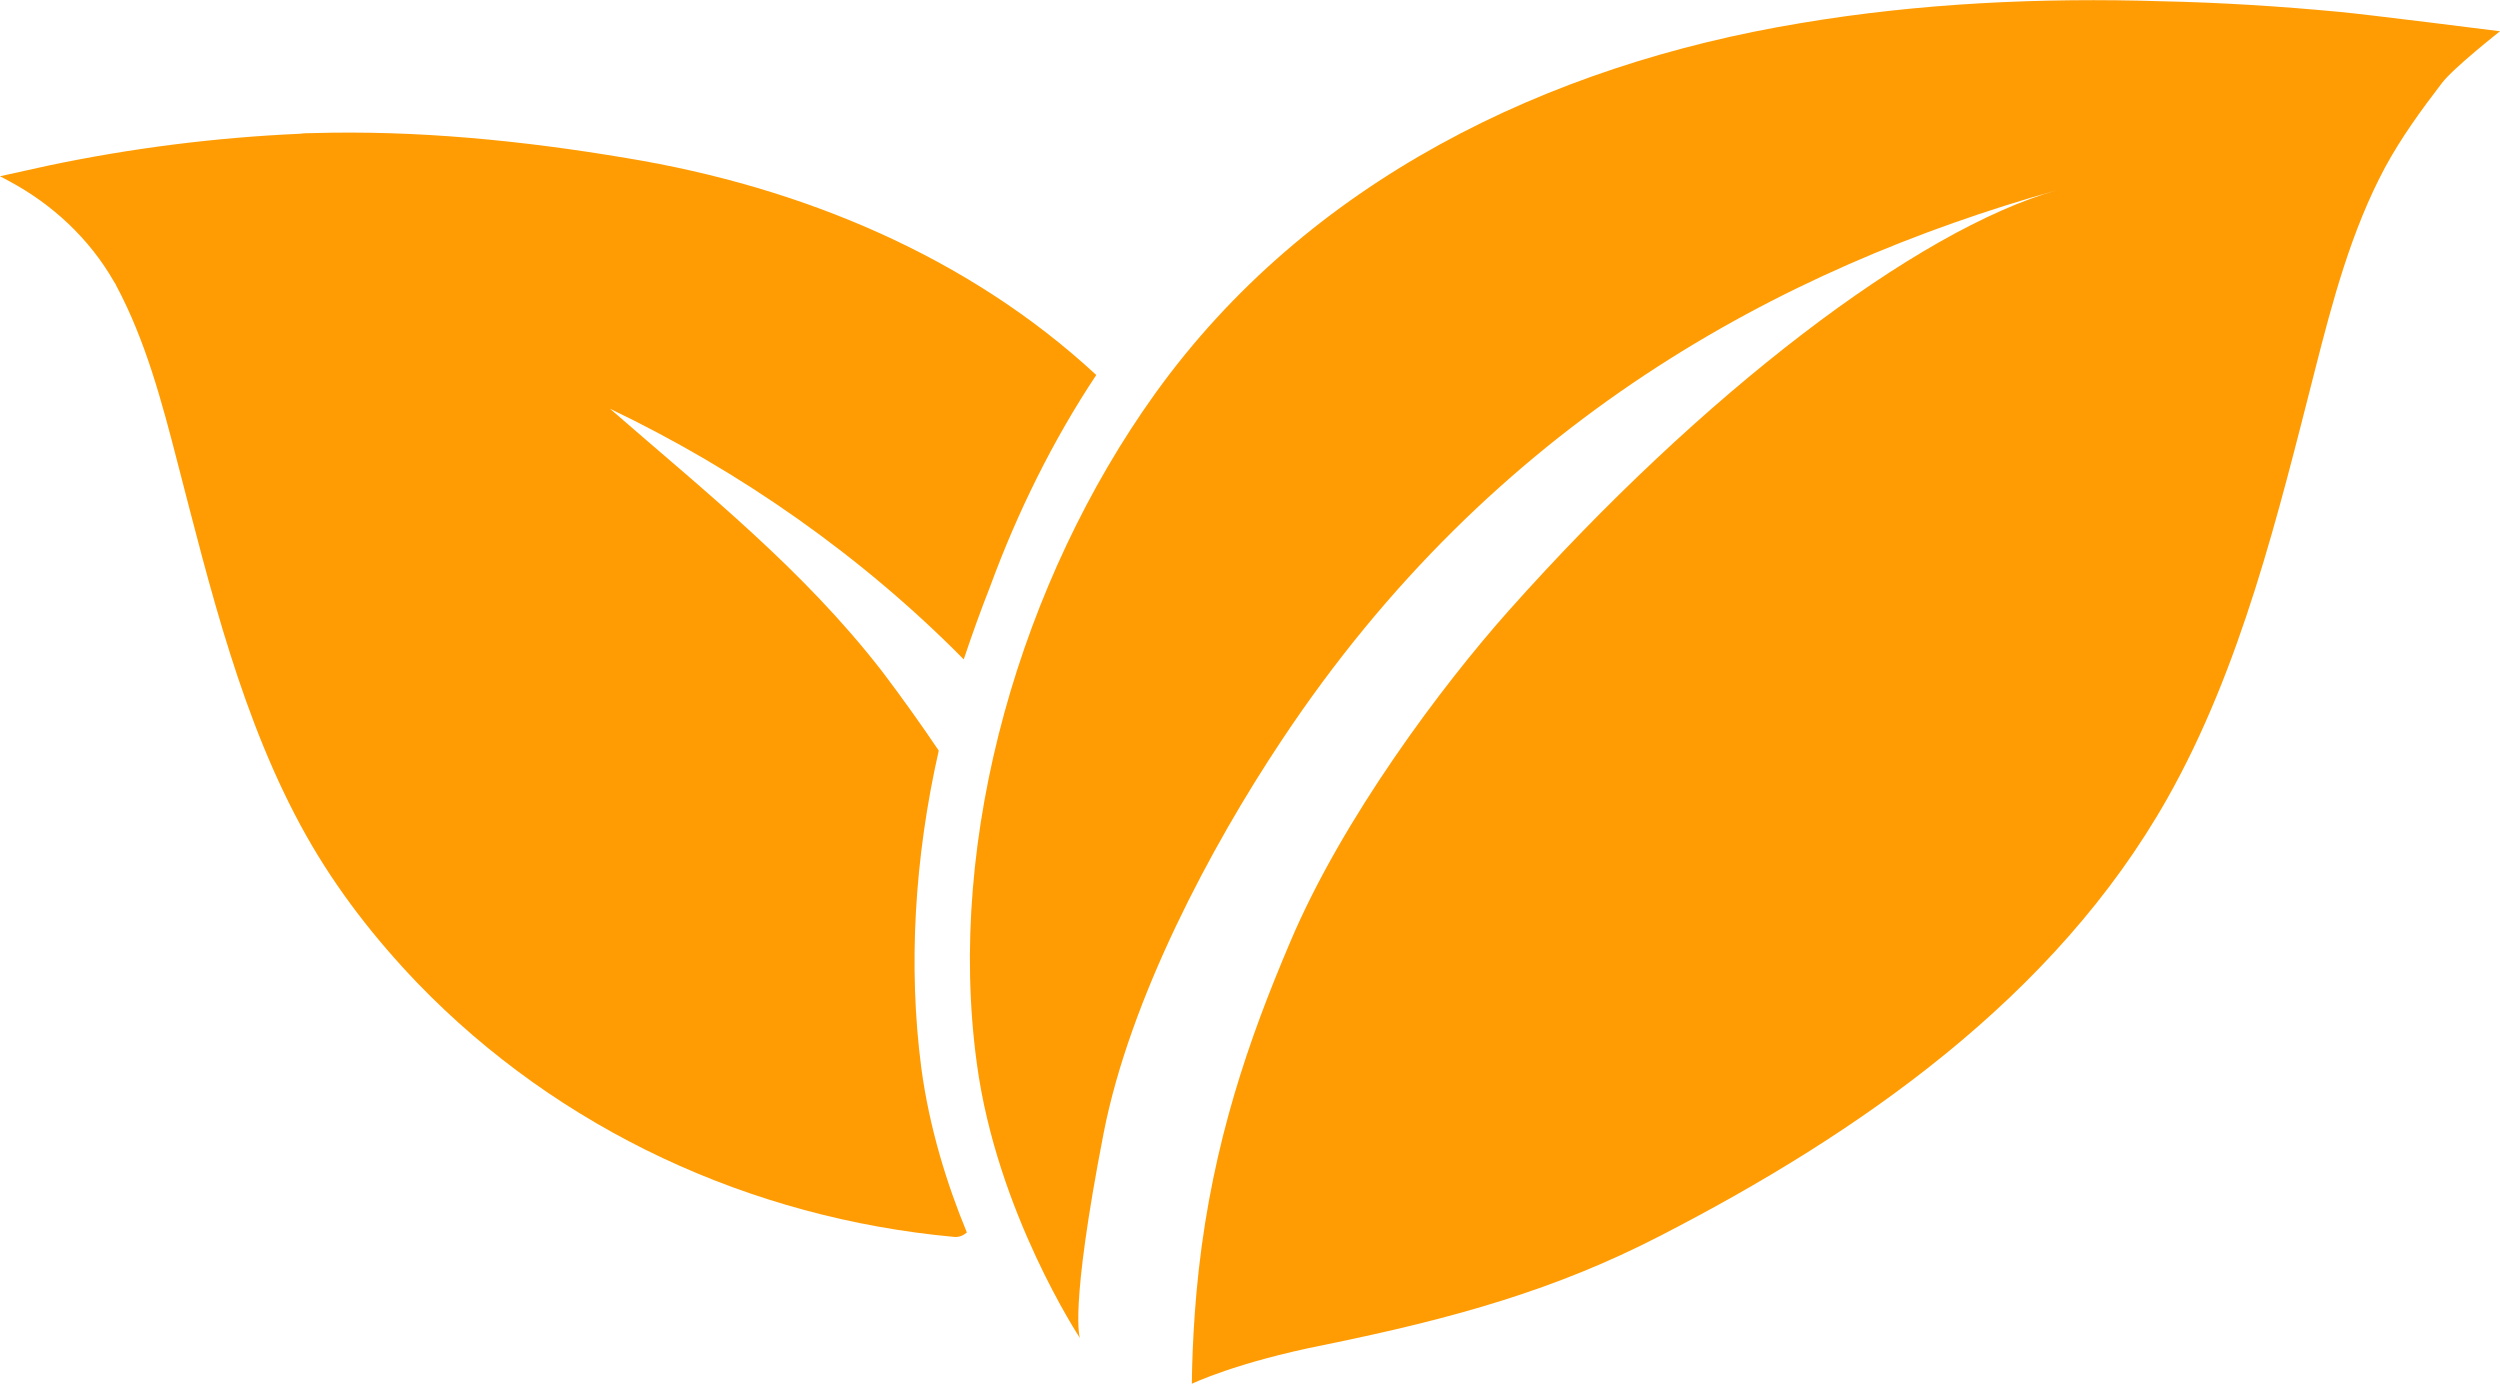 <svg width="400" height="222" viewBox="0 0 400 222" fill="none" xmlns="http://www.w3.org/2000/svg">
<path d="M150.2 120.1C147.3 115.8 144.3 111.6 141.2 107.5C128.5 91.1 113.1 78.9 97.6 65.4C118.5 75.4 137.9 89 154.2 105.5C155.5 101.6 156.9 97.7 158.4 93.9C162.8 81.9 168.5 70.4 175.4 60C154.9 41 128.2 29.9 100.3 25.3C83.7 22.5 66.7 20.8 49.9 21.3C49.3 21.3 48.7 21.3 48 21.4C34.5 22 21 23.7 7.7 26.5L0 28.2L1.5 29C8.4 32.7 14.3 38.2 18.2 45C18.3 45.2 18.5 45.4 18.6 45.7C23.3 54.5 25.9 64.3 28.4 74C33.6 94 38.7 115.4 49 133.7C53.9 142.4 60 150.2 66.8 157.3C89.5 180.8 120.1 194.9 152.6 197.9C153.4 198 154.1 197.7 154.7 197.2C151.6 189.7 148.7 180.6 147.4 170.8C145.3 154.7 146.3 137.3 150.2 120.1Z" fill="#FF9C03"/>
<path d="M374.3 1.9C364.8 1 355.3 0.4 345.8 0.2C326.6 -0.4 307.1 0.5 288.1 3.7C247.5 10.4 209.2 29 184.8 63C163.5 92.7 151.3 133.8 156.3 170.2C159.5 194 172.8 214.1 172.8 214.1C172.8 214.1 171 210 176.6 181.2C180.8 159.8 193.7 135.5 205.1 118.4C238.9 67.5 284.8 42.9 329.2 30.4C306.6 36.8 272.3 63 241.4 97.7C230.8 109.6 214.8 130.9 206.4 150.8C199.8 166.3 194.1 182.7 191.8 203.2C190.7 213 190.7 221.4 190.7 221.4C190.7 221.4 197.7 218 211.8 215.2C232.9 210.9 249 206.3 265.5 197.8C297.4 181.4 328.8 159.6 346.8 127.7C358.6 106.8 364.5 82.3 370.4 59.2C373.2 48.2 376.2 36.9 381.6 26.8C384.2 22 387.4 17.6 390.7 13.3C392.5 10.9 400 5 400 5C400 5 378.7 2.3 374.3 1.9Z" fill="#FF9C03"/>
</svg>
